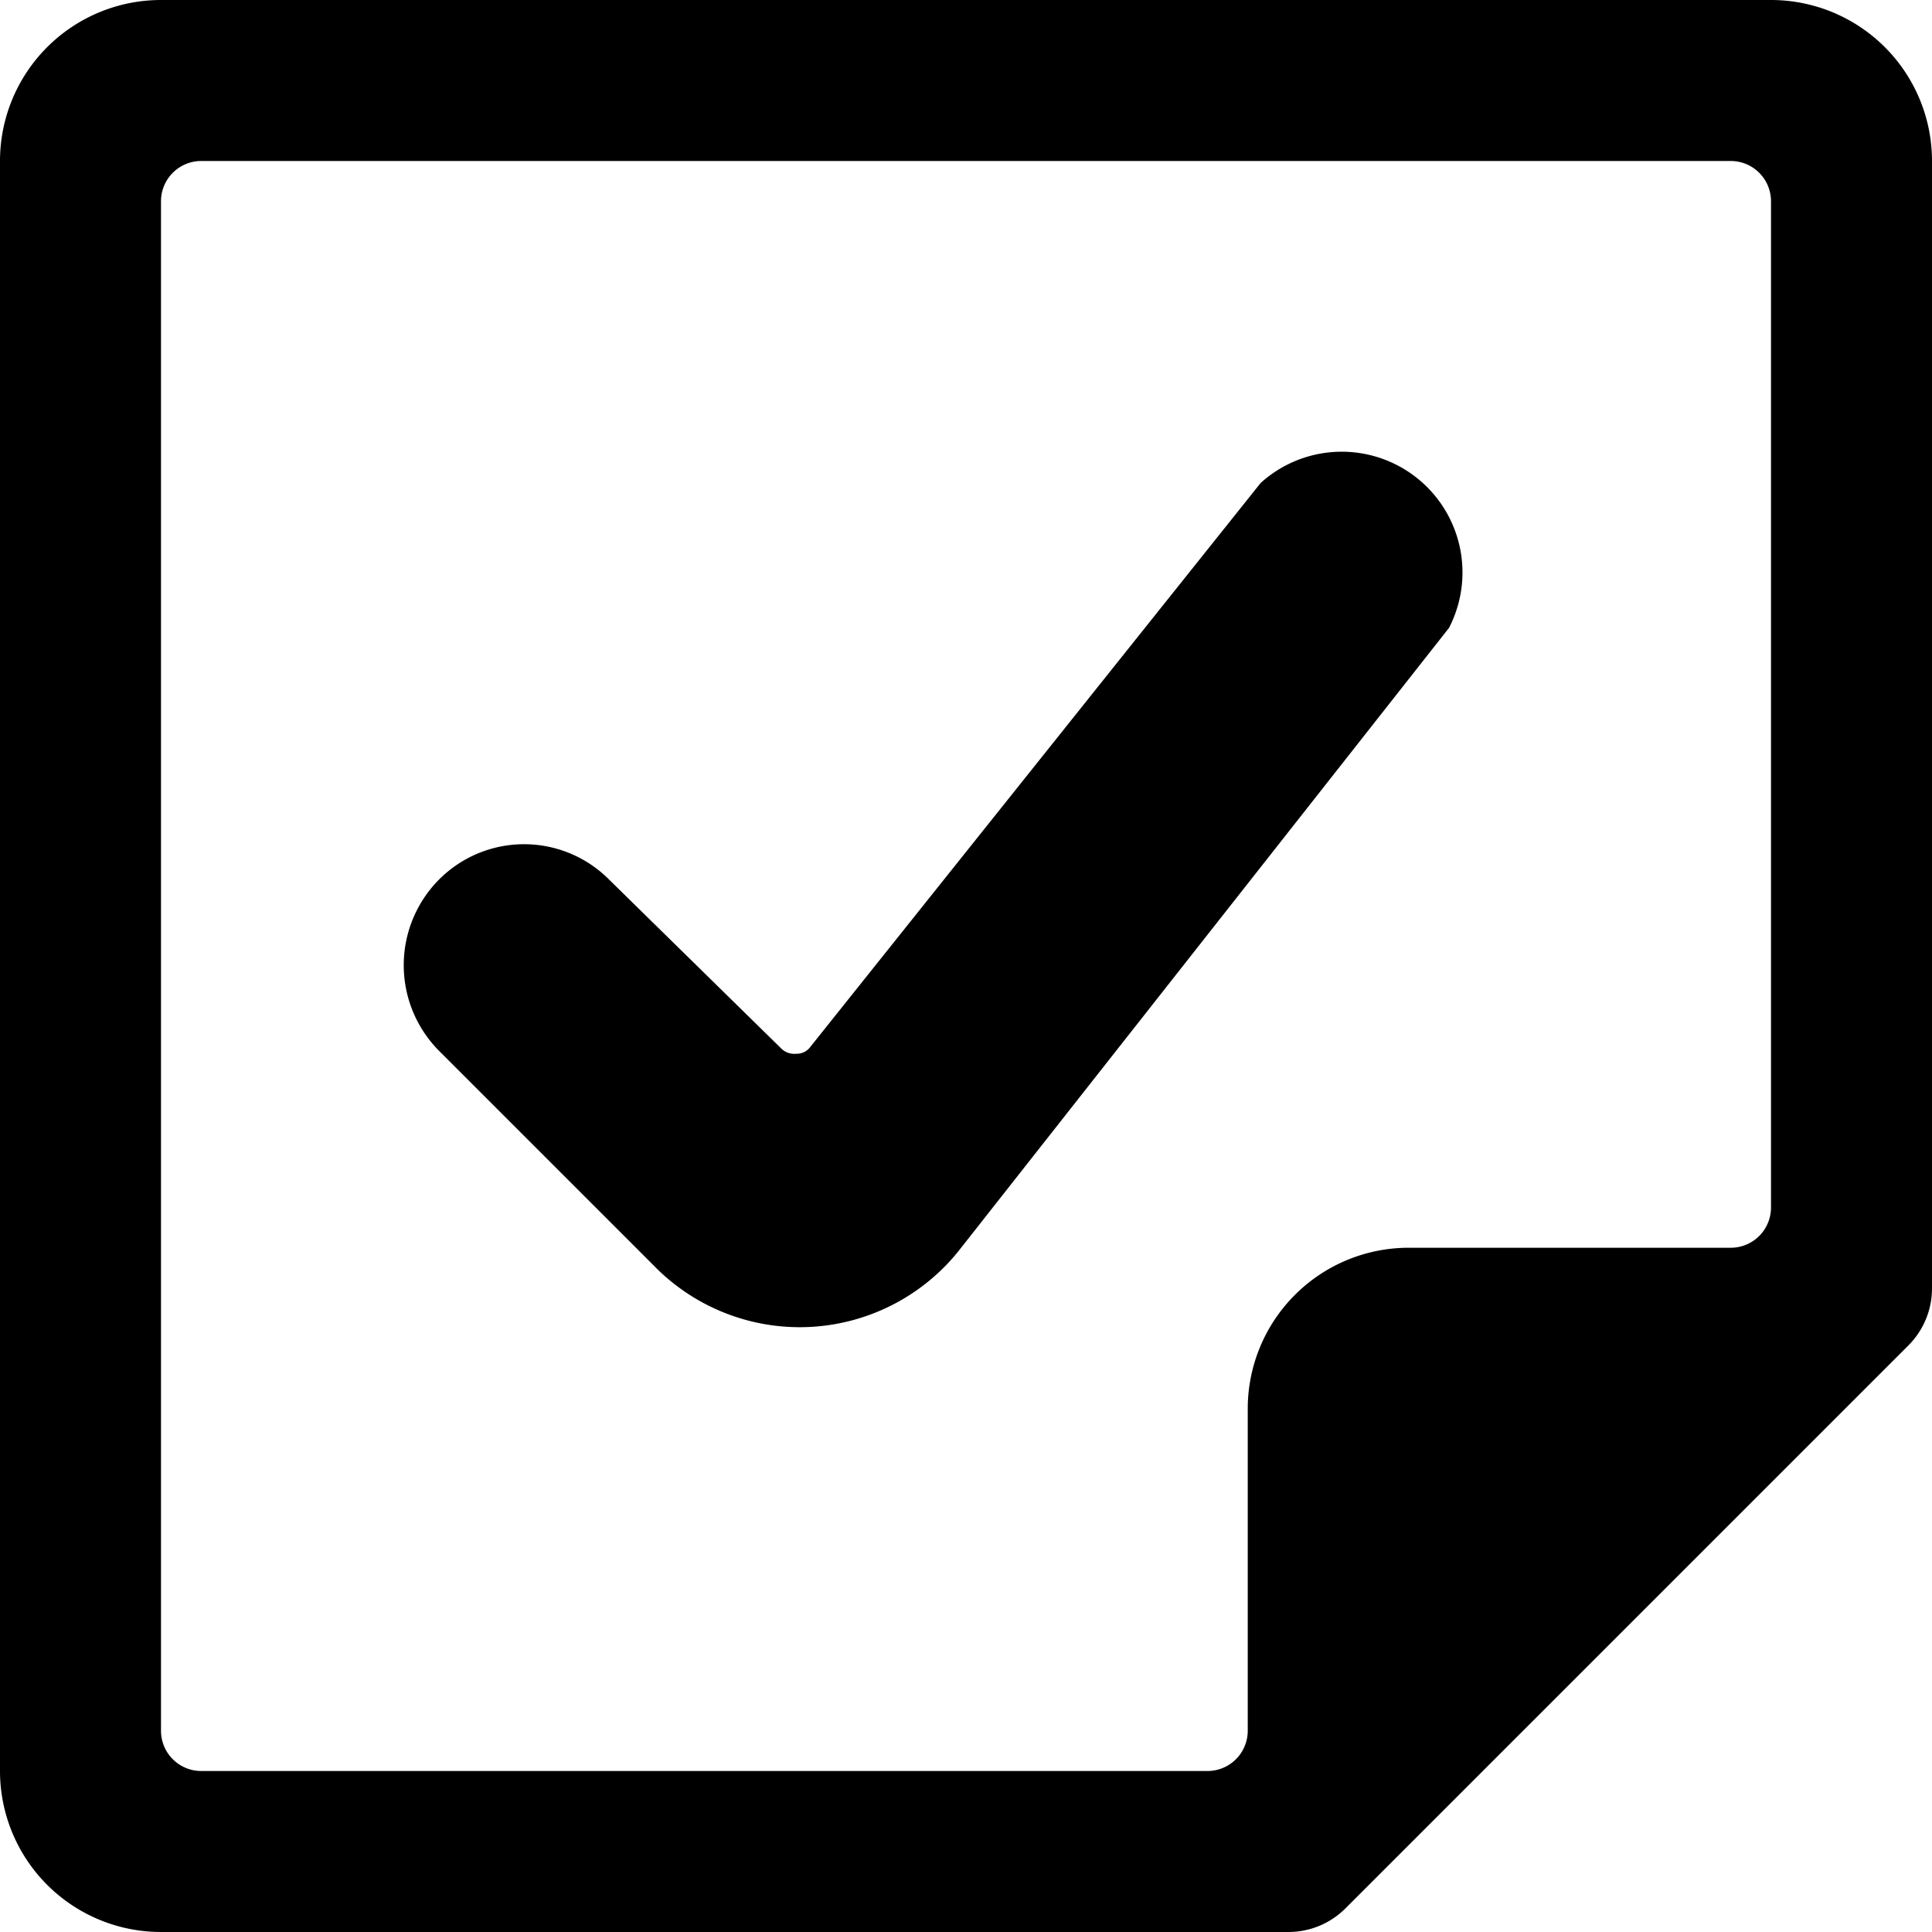 <svg xmlns="http://www.w3.org/2000/svg" viewBox="0 0 24 24"><g><path d="M18 7.8A1.5 1.5 0 0 0 15.66 6l-5.59 7a0.21 0.21 0 0 1 -0.18 0.09 0.23 0.23 0 0 1 -0.19 -0.07l-2.13 -2.09a1.49 1.49 0 0 0 -2.12 0 1.51 1.51 0 0 0 0 2.12l2.72 2.72a2.53 2.53 0 0 0 3.73 -0.22Z" fill="#000000" stroke-width="1"></path><path d="M22 0H2a2 2 0 0 0 -2 2v20a2 2 0 0 0 2 2h14a1 1 0 0 0 0.71 -0.29l7 -7A1 1 0 0 0 24 16V2a2 2 0 0 0 -2 -2ZM2 2.5a0.5 0.5 0 0 1 0.5 -0.5h19a0.5 0.5 0 0 1 0.5 0.5V15a0.5 0.5 0 0 1 -0.5 0.5h-4a2 2 0 0 0 -2 2v4a0.5 0.5 0 0 1 -0.5 0.5H2.5a0.5 0.5 0 0 1 -0.5 -0.5Z" fill="#000000" stroke-width="1"></path></g></svg>